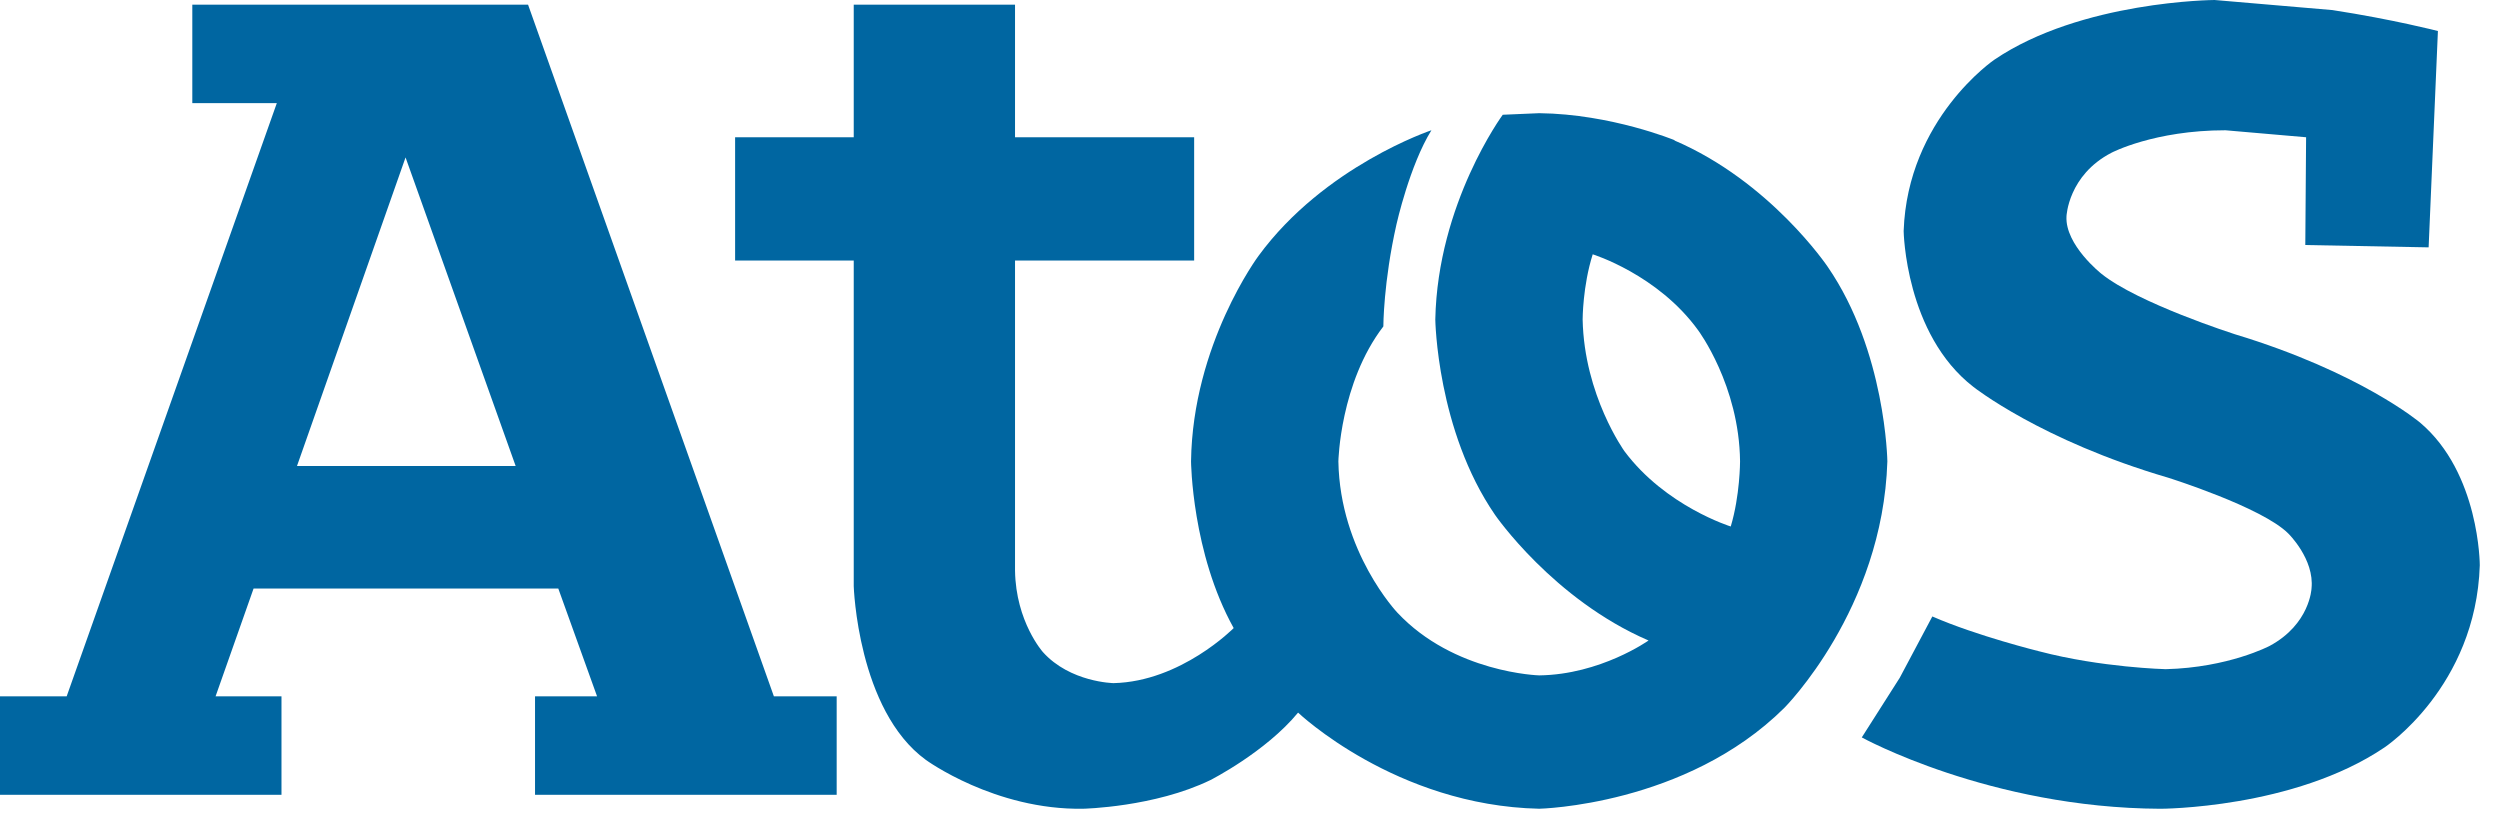 <svg width="91" height="30" viewBox="0 0 91 30" fill="none" xmlns="http://www.w3.org/2000/svg">
<path d="M84.901 0.367L80.611 0C80.611 0 75.757 0.028 72.595 2.173C72.595 2.173 69.434 4.319 69.293 8.411C69.293 8.411 69.349 12.165 71.834 14.084C71.834 14.084 74.289 16.032 78.917 17.387C78.917 17.387 82.333 18.459 83.293 19.419C83.293 19.419 84.252 20.351 84.139 21.423C84.139 21.423 84.083 22.722 82.615 23.511C82.615 23.511 81.119 24.302 78.833 24.358C78.833 24.358 76.49 24.302 74.233 23.709C74.233 23.709 71.946 23.144 70.337 22.439L69.152 24.669L67.769 26.842C67.769 26.842 72.426 29.411 78.636 29.439C78.636 29.439 83.49 29.439 86.792 27.209C86.792 27.209 90.123 25.008 90.264 20.576C90.264 20.576 90.264 17.218 88.091 15.383C88.091 15.383 85.918 13.549 81.345 12.165C81.345 12.165 77.817 11.036 76.49 9.964C76.49 9.964 75.164 8.919 75.22 7.875C75.22 7.875 75.277 6.379 76.858 5.56C76.858 5.56 78.41 4.742 81.007 4.742L83.942 4.996L83.913 8.919L88.402 9.004L88.74 1.129C88.74 1.129 87.103 0.706 84.901 0.367ZM7 0.169V3.754H10.076L2.427 25.346H0V28.931H10.246V25.346H7.847L9.23 21.423H20.322L21.733 25.346H19.475V28.931H30.455V25.346H28.169L19.221 0.169H7ZM14.762 5.73L18.77 16.963H10.81L14.762 5.73Z" fill="#0066A1"/>
<path d="M31.076 0.169V4.996H26.758V9.483H31.076V21.338C31.076 21.338 31.217 25.854 33.701 27.66C33.701 27.66 36.213 29.495 39.431 29.438C39.431 29.438 42.028 29.382 44.06 28.394C44.06 28.394 46.064 27.378 47.25 25.939C47.25 25.939 50.806 29.325 56.027 29.438C56.027 29.438 61.362 29.325 64.947 25.769C64.947 25.769 68.531 22.185 68.7 16.794C68.7 16.794 68.644 12.786 66.527 9.709C66.527 9.709 64.439 6.604 60.938 5.108H60.967C60.967 5.108 58.652 4.149 56.027 4.12L54.7 4.177C54.7 4.177 52.33 7.395 52.245 11.628C52.245 11.628 52.301 15.665 54.419 18.741C54.419 18.741 56.535 21.818 60.007 23.314C60.007 23.314 58.258 24.555 56.027 24.584C56.027 24.584 52.922 24.499 50.862 22.298C50.862 22.298 48.774 20.096 48.717 16.794C48.717 16.794 48.774 13.943 50.354 11.882C50.354 11.882 50.354 10.274 50.834 8.156C50.834 8.156 51.314 6.011 52.104 4.741C52.104 4.741 48.209 6.04 45.81 9.314C45.81 9.314 43.411 12.532 43.354 16.794C43.354 16.794 43.382 20.124 44.906 22.862C44.906 22.862 42.987 24.81 40.532 24.866C40.532 24.866 38.951 24.838 37.963 23.737C37.963 23.737 36.976 22.636 36.947 20.774V9.483H43.467V4.996H36.947V0.169H31.076ZM57.975 9.257C57.975 9.257 60.346 9.991 61.814 12.024C61.814 12.024 63.309 14.027 63.338 16.794C63.338 16.794 63.338 18.036 62.999 19.164C62.999 19.164 60.628 18.43 59.132 16.427C59.132 16.427 57.664 14.394 57.608 11.628C57.608 11.628 57.608 10.415 57.975 9.257Z" fill="#0066A1"/>
</svg>
